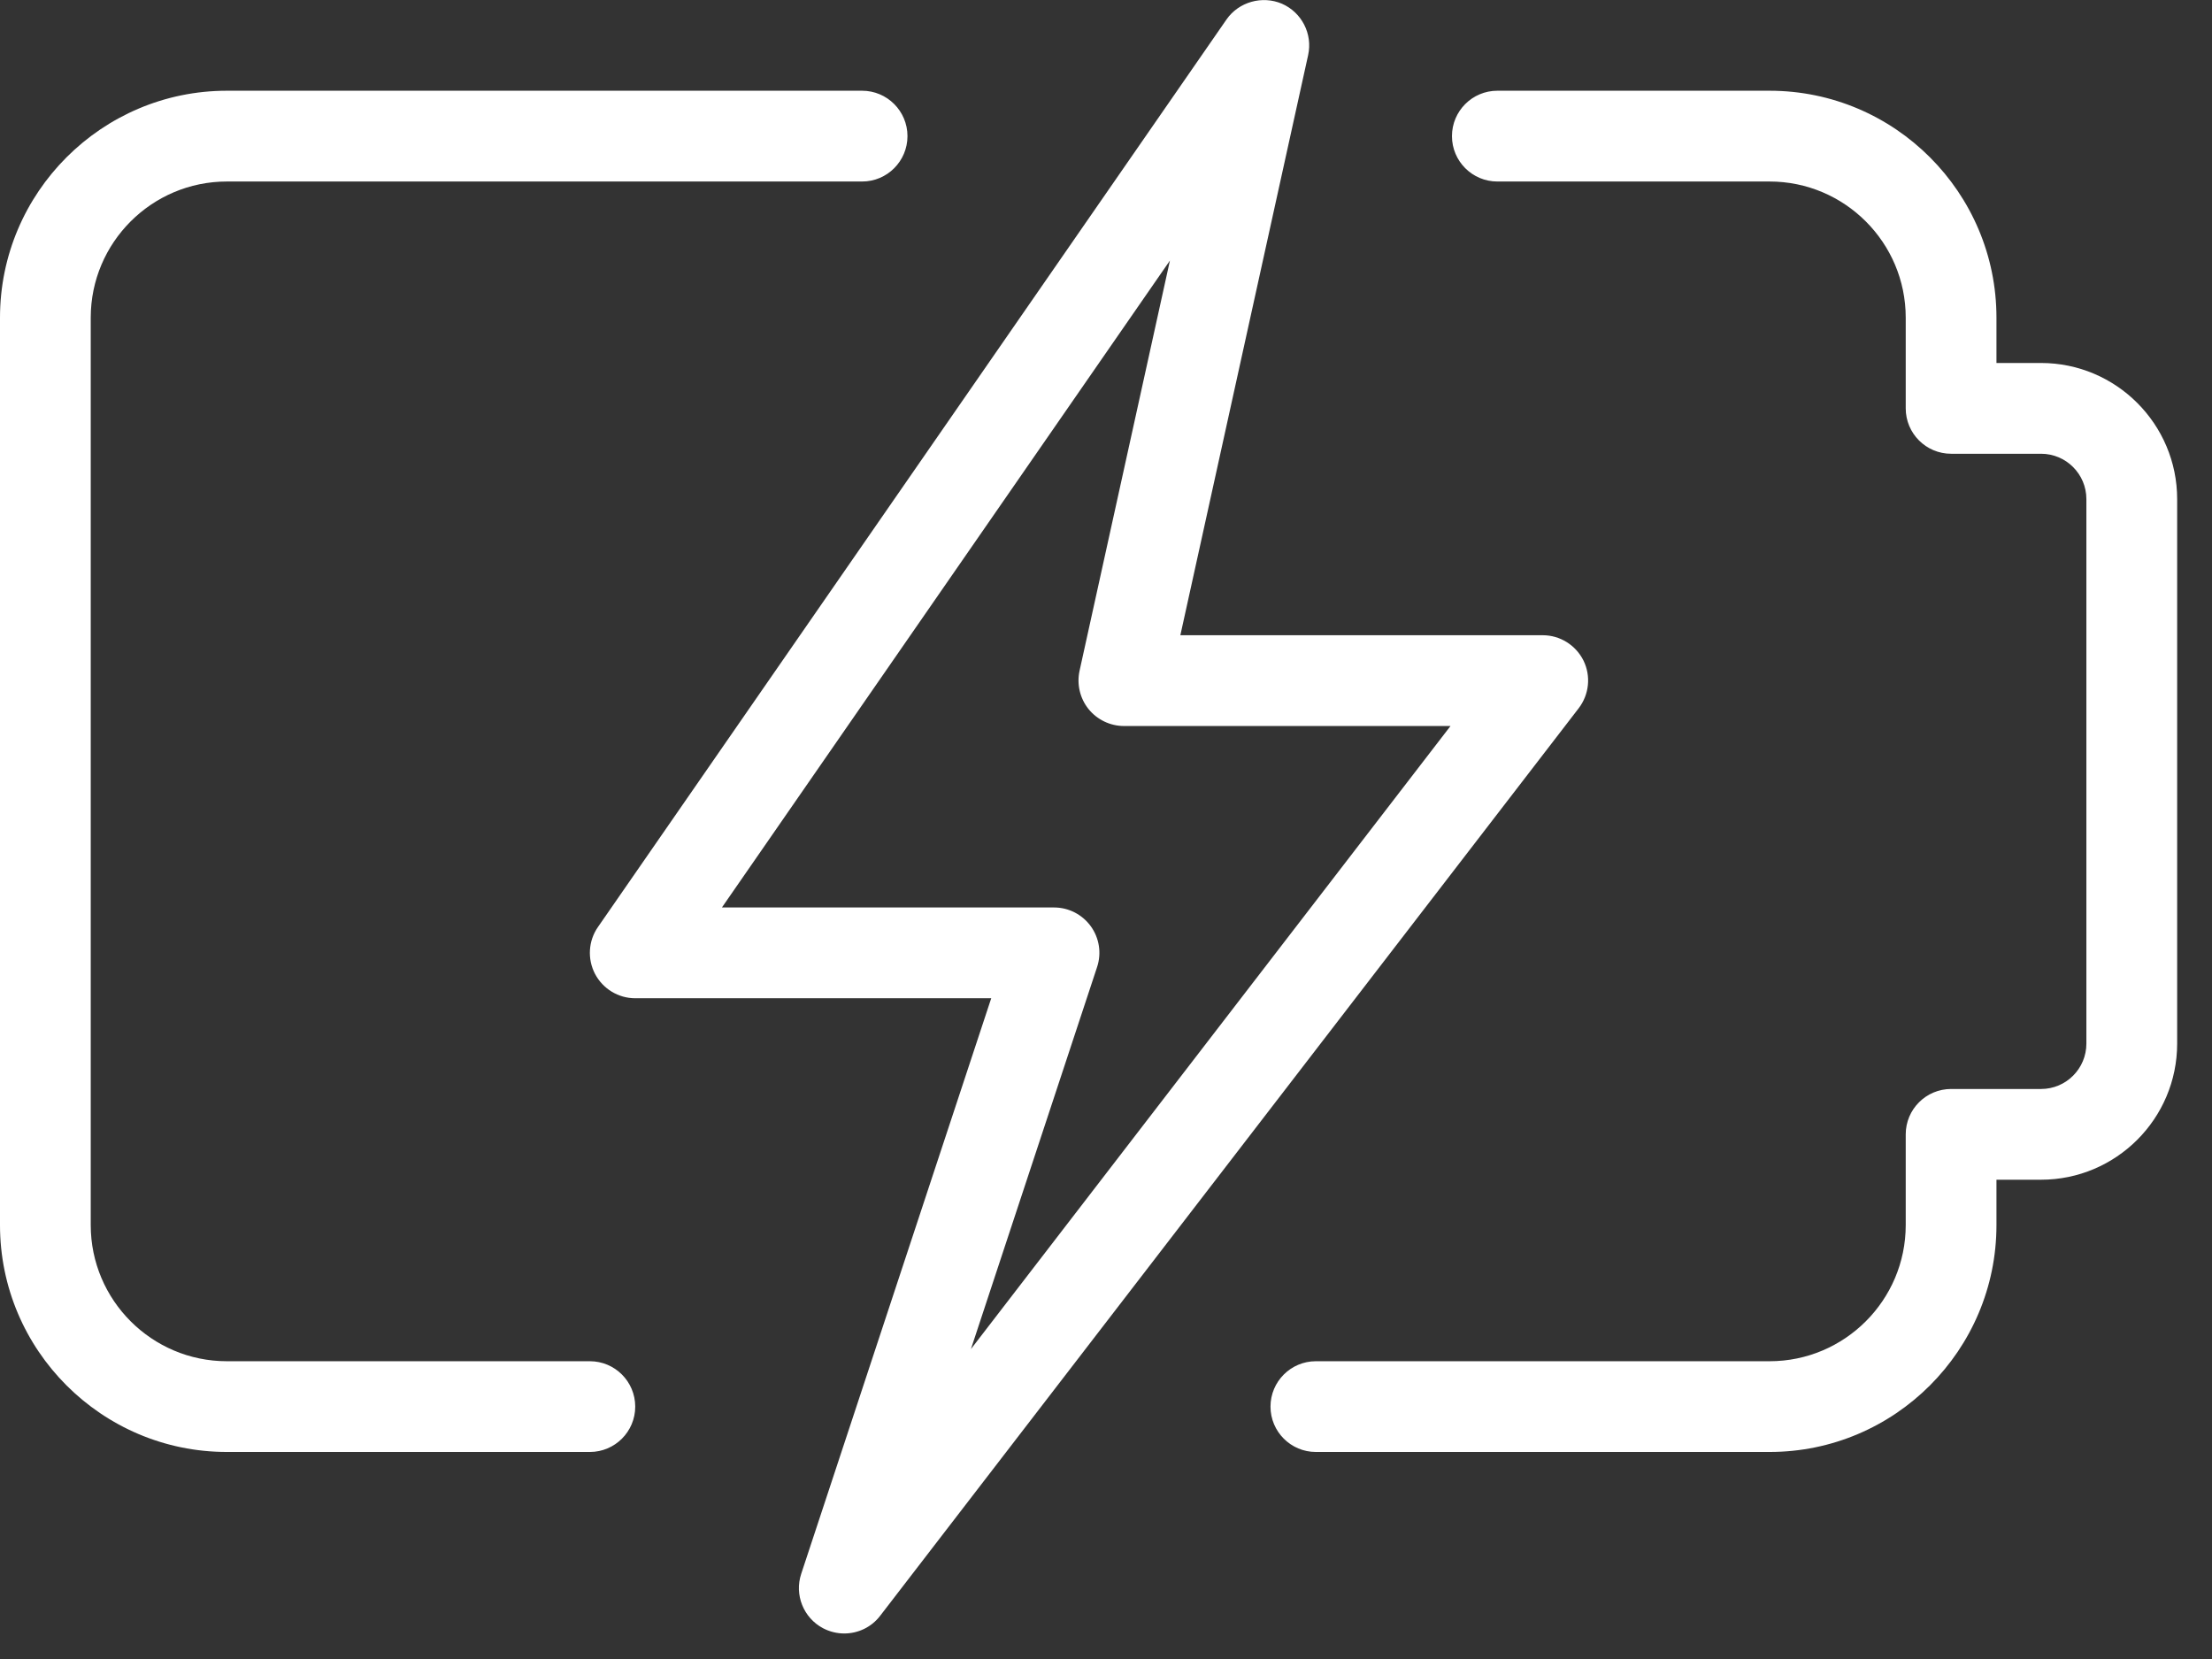 <?xml version="1.0" encoding="UTF-8"?>
<svg width="52px" height="39px" viewBox="0 0 52 39" version="1.1" xmlns="http://www.w3.org/2000/svg" xmlns:xlink="http://www.w3.org/1999/xlink">
    <rect x="0" y="0" width="52" height="39" fill="#333333" stroke="none"/>
    <title>lighting</title>
    <g id="Page-1" stroke="none" stroke-width="1" fill="none" fill-rule="evenodd">
        <g id="Wangpetch-Product-STRAPPING-MACHINE" transform="translate(-387, -1526)" fill="#FFFFFF" fill-rule="nonzero">
            <g id="lighting" transform="translate(387, 1526)">
                <path d="M41.6,34.133 L30.933,34.133 C30.345,34.133 29.867,33.655 29.867,33.067 C29.867,32.478 30.345,32 30.933,32 L41.6,32 C43.364,32 44.8,30.564 44.8,28.8 L44.8,26.667 C44.8,26.078 45.278,25.6 45.867,25.6 L47.981,25.6 C48.57,25.6 49.047,25.122 49.047,24.533 L49.047,11.733 C49.047,11.145 48.57,10.667 47.981,10.667 L45.867,10.667 C45.278,10.667 44.8,10.189 44.8,9.6 L44.8,7.467 C44.8,5.702 43.364,4.267 41.6,4.267 L35.2,4.267 C34.611,4.267 34.133,3.789 34.133,3.2 C34.133,2.611 34.611,2.133 35.2,2.133 L41.6,2.133 C44.54,2.133 46.933,4.527 46.933,7.467 L46.933,8.533 L47.981,8.533 C49.745,8.533 51.181,9.969 51.181,11.733 L51.181,24.533 C51.181,26.298 49.745,27.733 47.981,27.733 L46.933,27.733 L46.933,28.8 C46.933,31.74 44.54,34.133 41.6,34.133 Z" id="Path"></path>
                <path d="M13.867,34.133 L5.333,34.133 C2.394,34.133 0,31.74 0,28.8 L0,7.467 C0,4.527 2.394,2.133 5.333,2.133 L20.267,2.133 C20.855,2.133 21.333,2.611 21.333,3.2 C21.333,3.789 20.855,4.267 20.267,4.267 L5.333,4.267 C3.569,4.267 2.133,5.702 2.133,7.467 L2.133,28.8 C2.133,30.564 3.569,32 5.333,32 L13.867,32 C14.455,32 14.933,32.478 14.933,33.067 C14.933,33.655 14.455,34.133 13.867,34.133 Z" id="Path"></path>
                <path d="M19.846,38.4 C19.678,38.4 19.505,38.359 19.347,38.276 C18.889,38.033 18.671,37.493 18.835,36.998 L23.302,23.467 L14.933,23.467 C14.537,23.467 14.174,23.247 13.988,22.895 C13.805,22.543 13.83,22.118 14.057,21.792 L28.832,0.459 C29.122,0.041 29.675,-0.109 30.135,0.087 C30.603,0.292 30.861,0.798 30.752,1.295 L27.748,14.933 L36.267,14.933 C36.672,14.933 37.043,15.164 37.225,15.529 C37.404,15.893 37.359,16.329 37.111,16.651 L20.691,37.984 C20.484,38.255 20.169,38.4 19.846,38.4 Z M16.971,21.333 L24.779,21.333 C25.122,21.333 25.442,21.498 25.643,21.775 C25.843,22.052 25.899,22.409 25.79,22.735 L22.825,31.714 L34.099,17.067 L26.421,17.067 C26.099,17.067 25.792,16.919 25.589,16.668 C25.387,16.416 25.31,16.085 25.378,15.77 L27.503,6.125 L16.971,21.333 Z" id="Shape"></path>
            </g>
        </g>
    </g>
</svg>